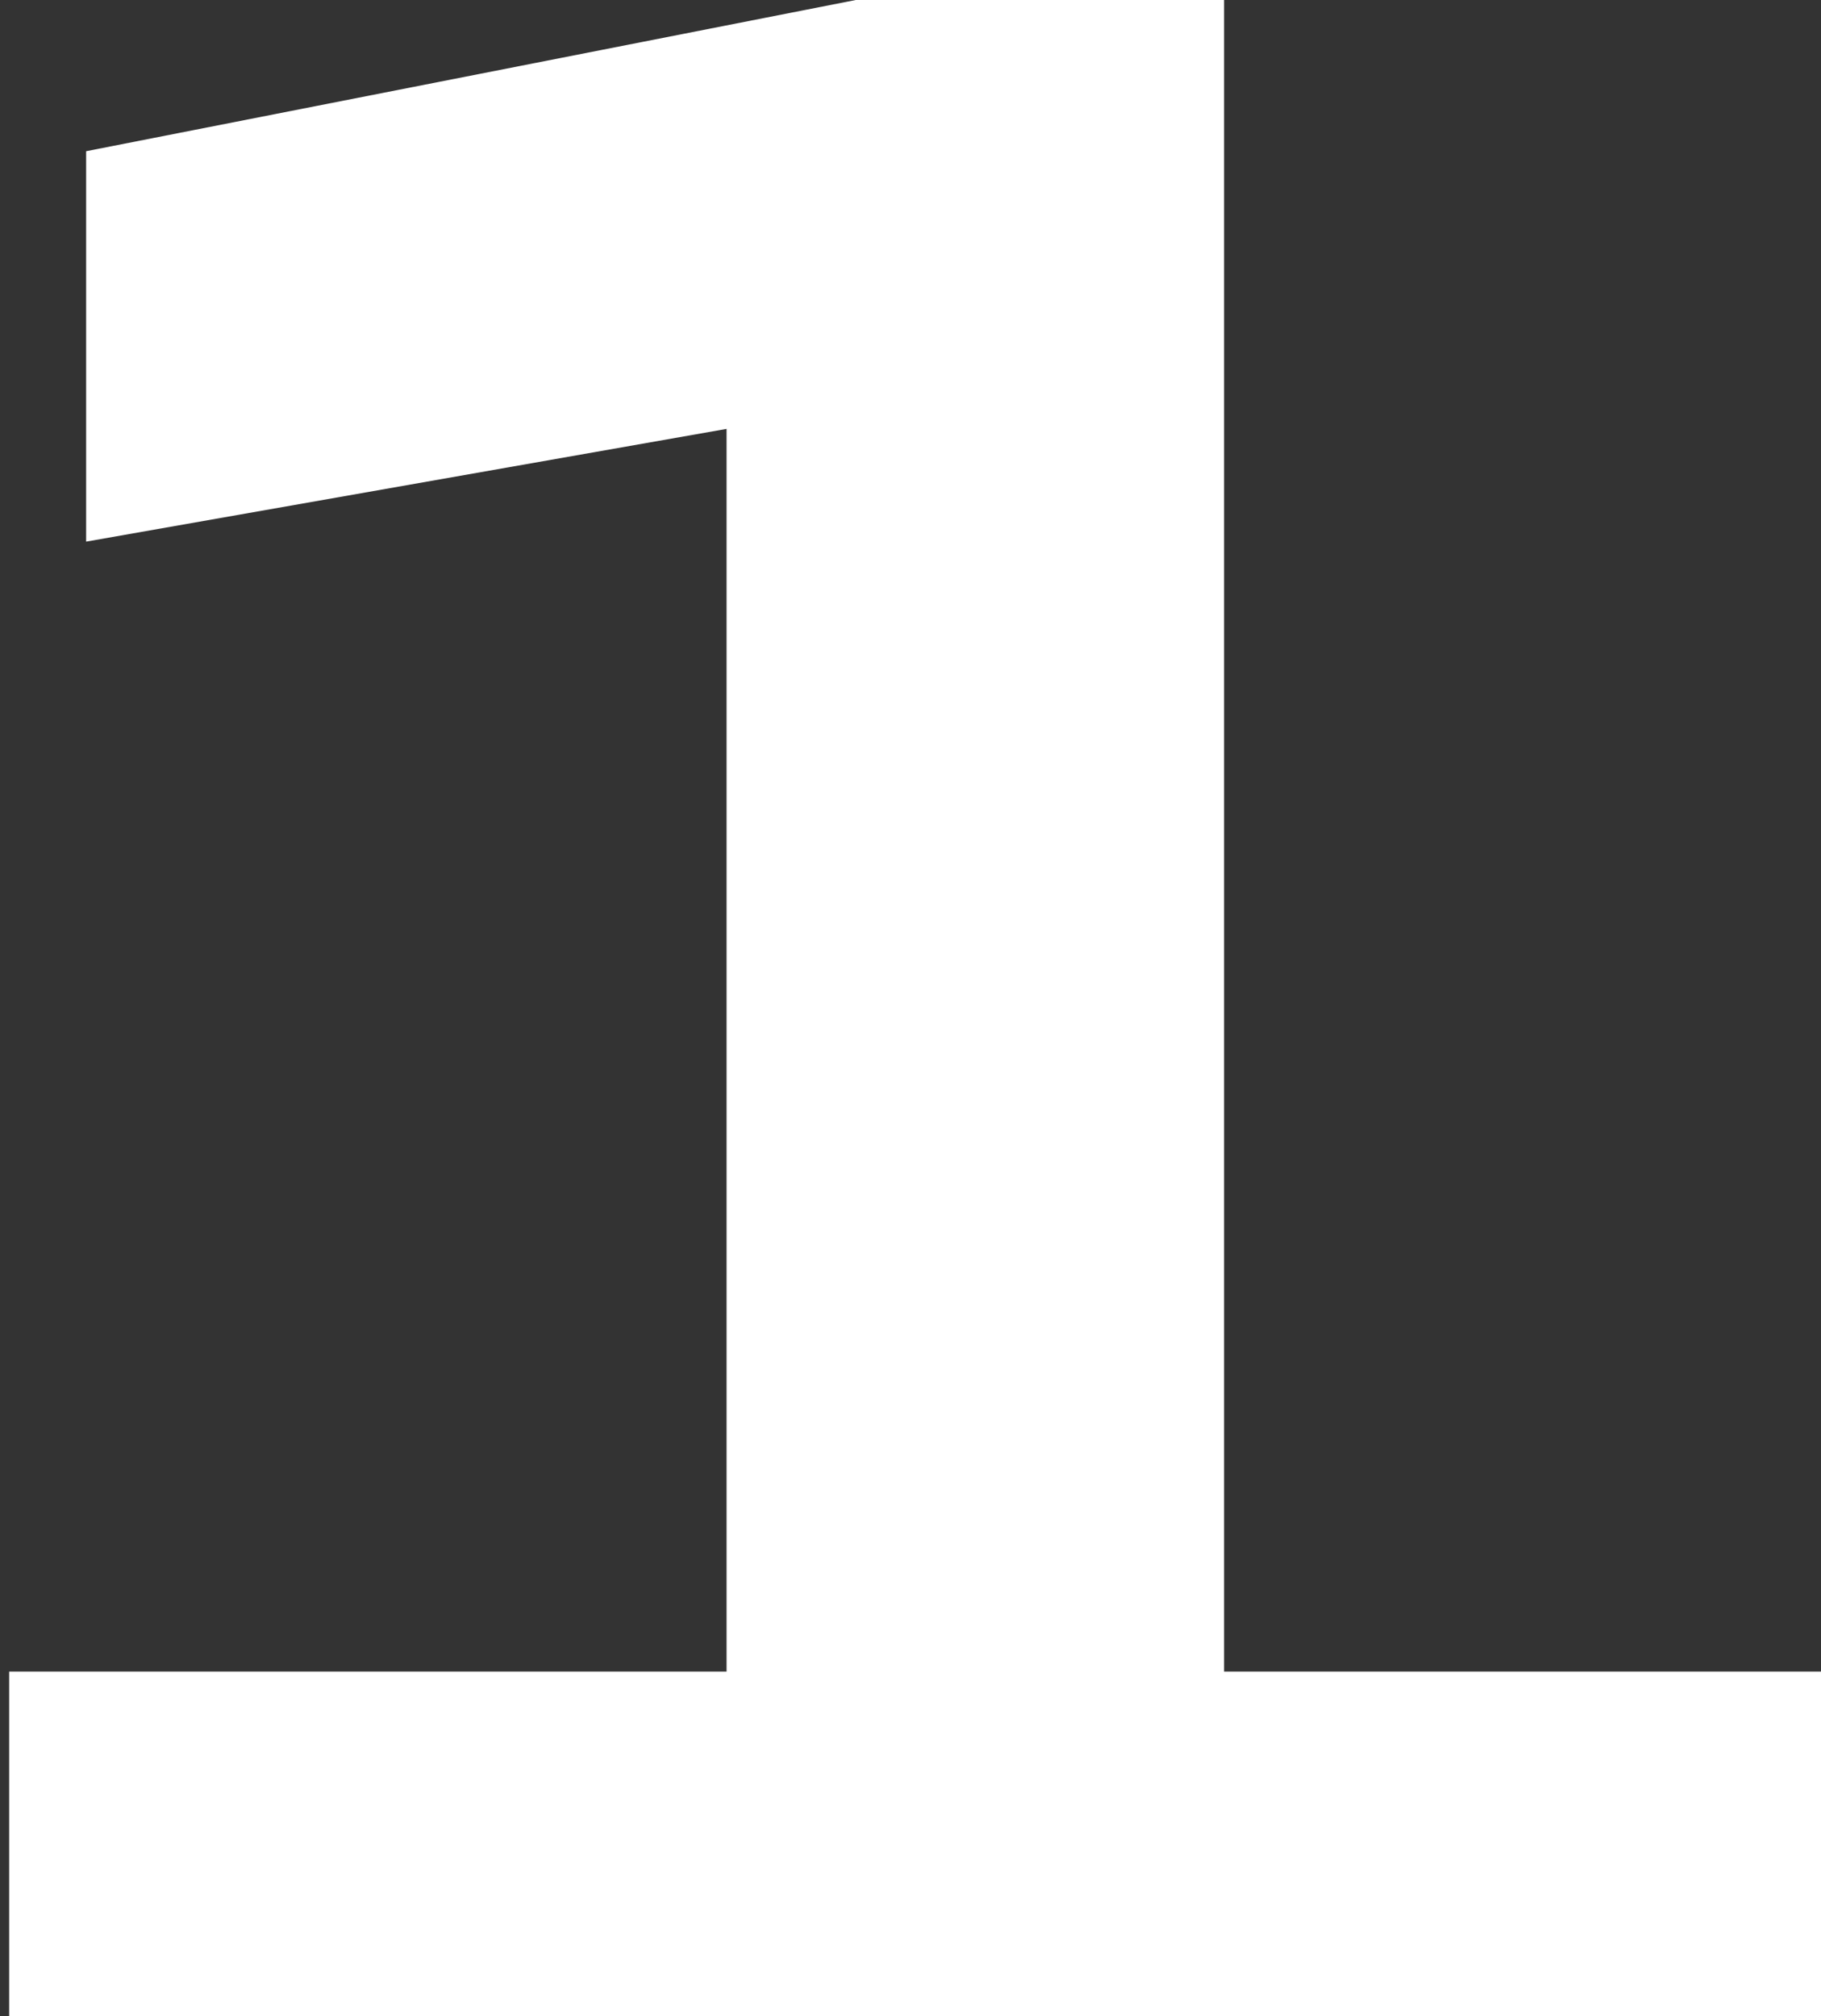 <?xml version="1.0" encoding="UTF-8"?> <svg xmlns="http://www.w3.org/2000/svg" width="159" height="176" viewBox="0 0 159 176" fill="none"><rect x="0" y="0" width="159" height="176" fill="#333333" stroke="none"/><path d="M106.88 -1.43051e-05V145.92H161.12V180H0.8V145.92H63.44V37.44L7.52 47.28V13.2L74.72 -1.43051e-05H106.88Z" fill="white"></path></svg> 